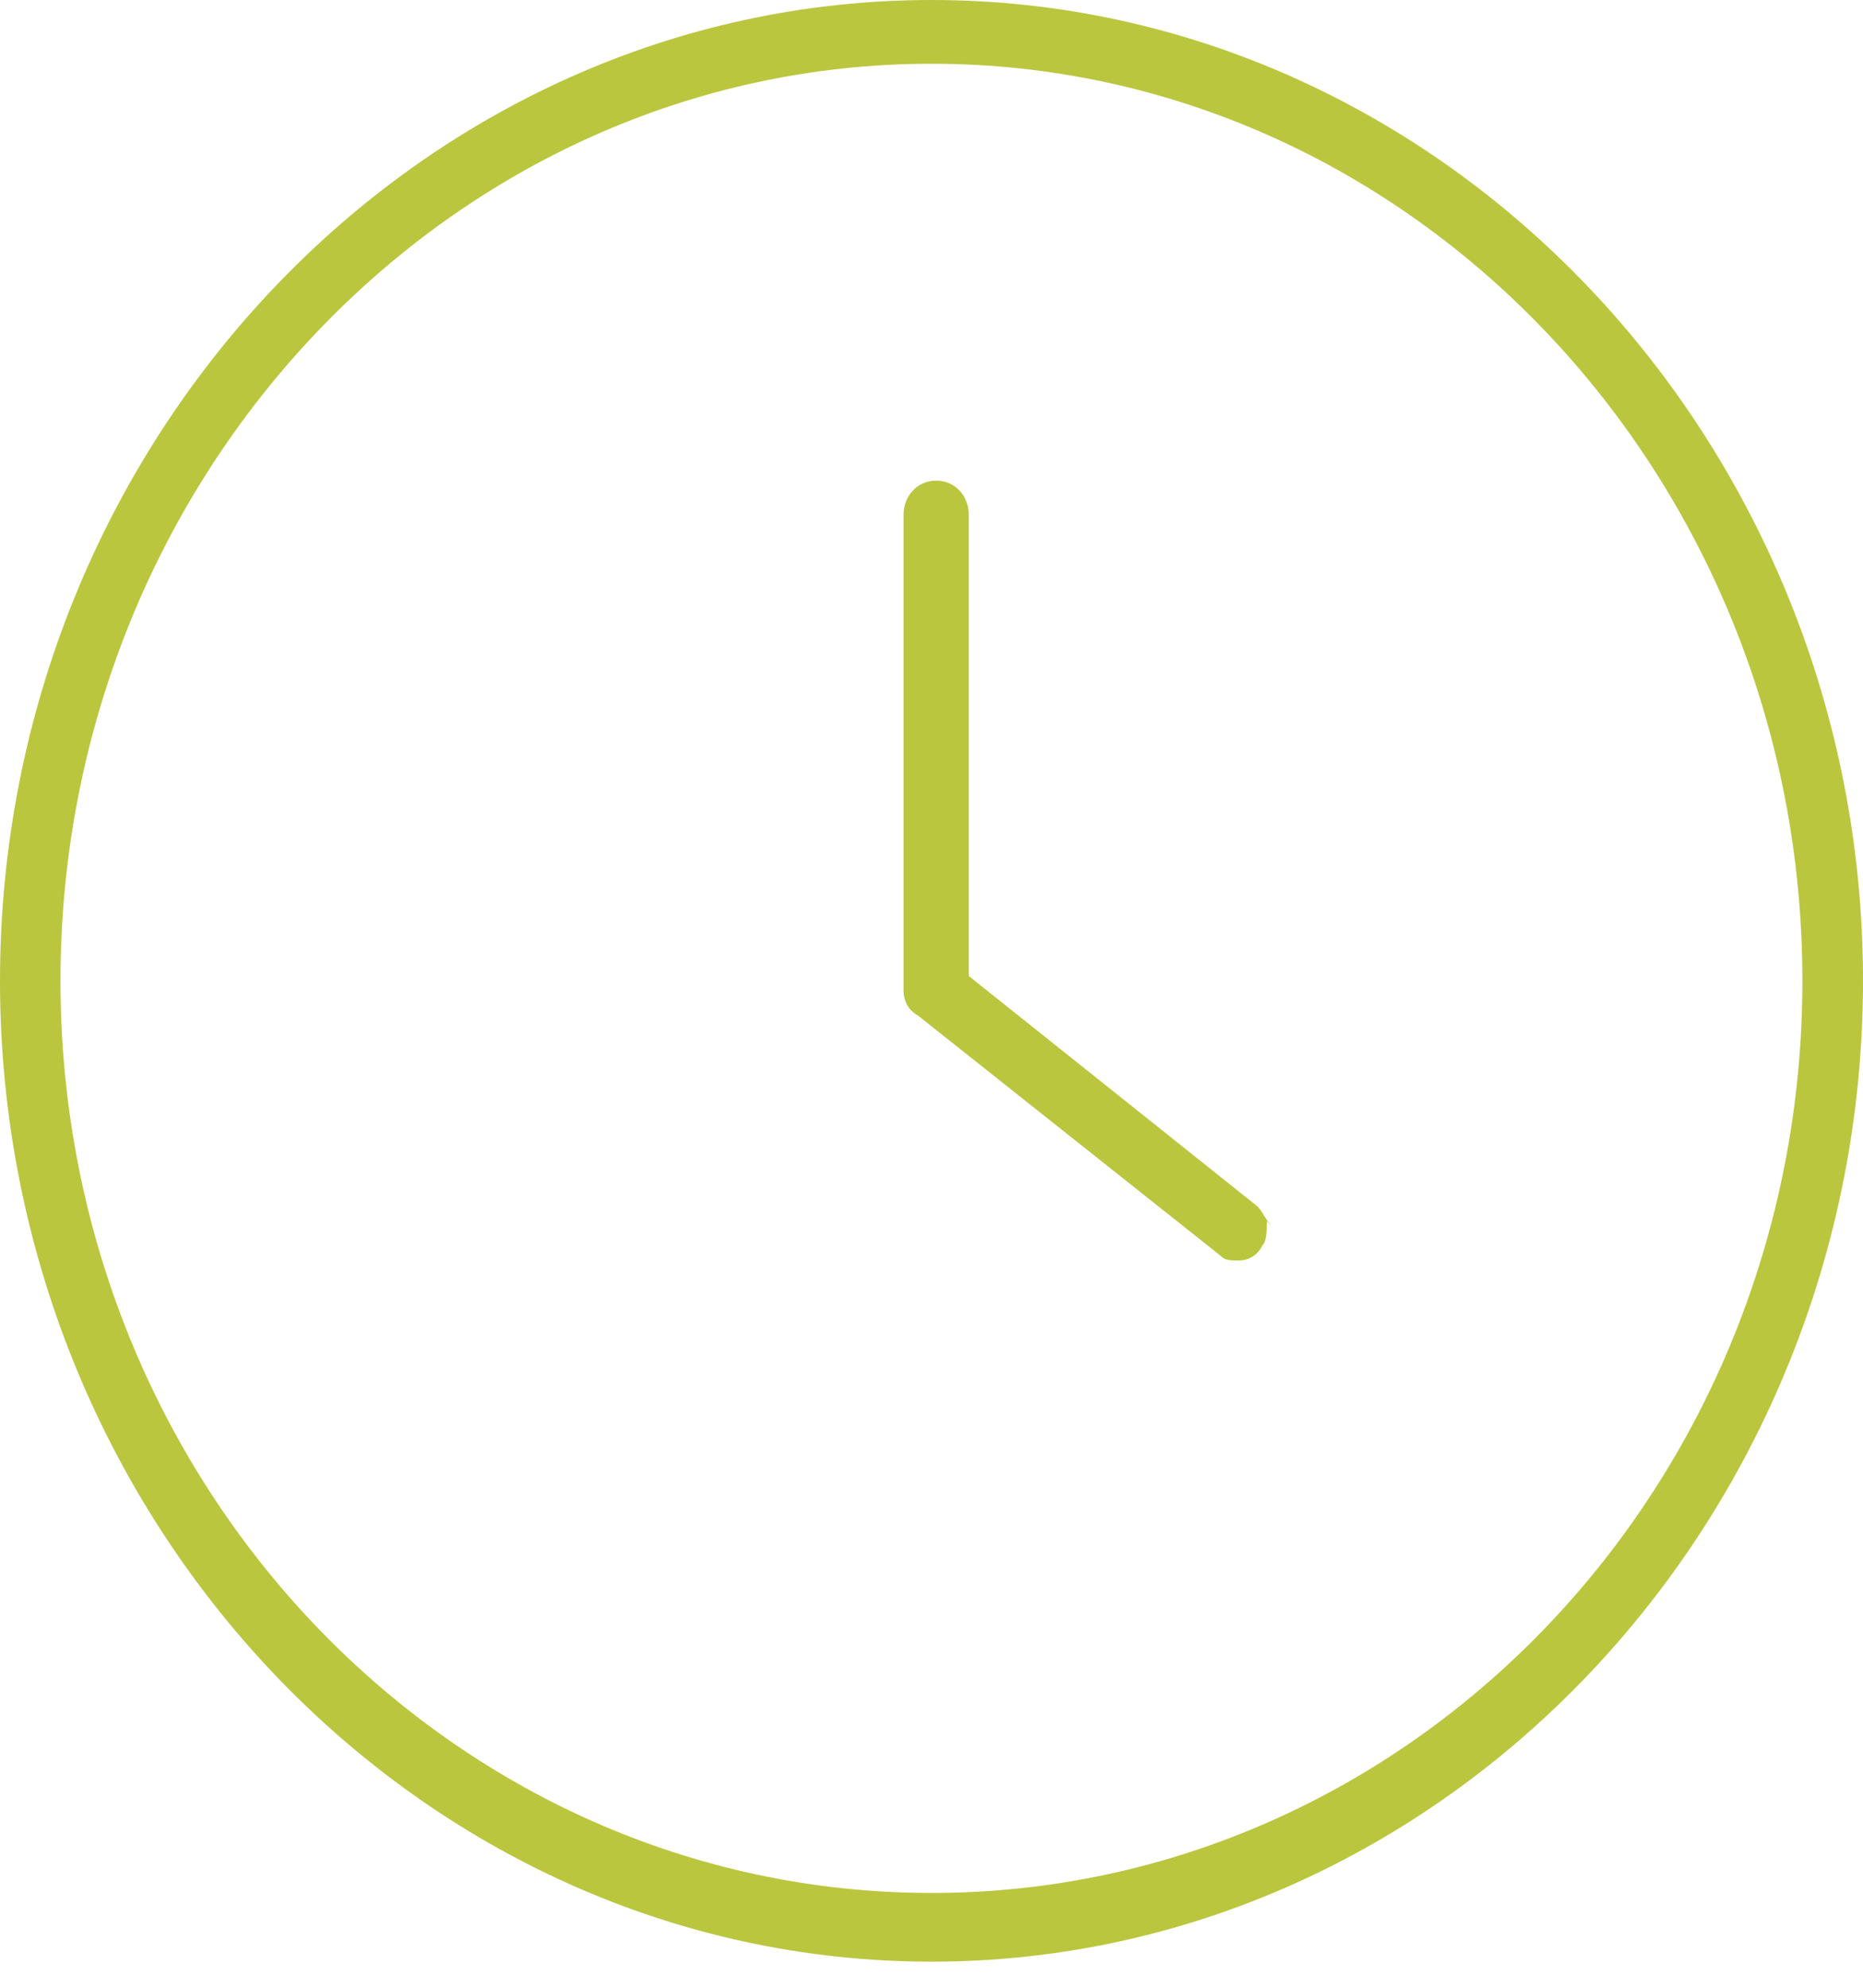 <svg xmlns="http://www.w3.org/2000/svg" width="15" height="16" viewBox="0 0 15 16" fill="none"><g id="Icones_Horario" clip-path="url(#clip0_643_1370)"><path id="Vector" d="M10.2 9.83C10.2 9.909 10.2 9.988 10.163 10.027C10.125 10.106 10.05 10.146 9.975 10.146C9.9 10.146 9.863 10.146 9.825 10.106L7.388 8.172C7.313 8.132 7.275 8.053 7.275 7.974V4.145C7.275 3.988 7.388 3.869 7.538 3.869C7.688 3.869 7.8 3.988 7.8 4.145V7.856L10.125 9.711C10.163 9.751 10.2 9.83 10.238 9.869L10.2 9.83Z" fill="#BAC63E"></path><path id="Vector_2" d="M7.5 0C3.375 0 0 3.553 0 7.895C0 12.237 3.375 15.79 7.5 15.79C11.625 15.79 15 12.237 15 7.895C15 3.553 11.625 0 7.5 0ZM7.5 15.237C3.638 15.237 0.487 11.96 0.487 7.895C0.487 3.829 3.638 0.513 7.5 0.513C11.363 0.513 14.512 3.829 14.512 7.895C14.512 11.96 11.363 15.237 7.5 15.237Z" fill="#BAC63E"></path></g><defs><clipPath id="clip0_643_1370"><rect width="15" height="15.79" fill="white"></rect></clipPath></defs></svg>